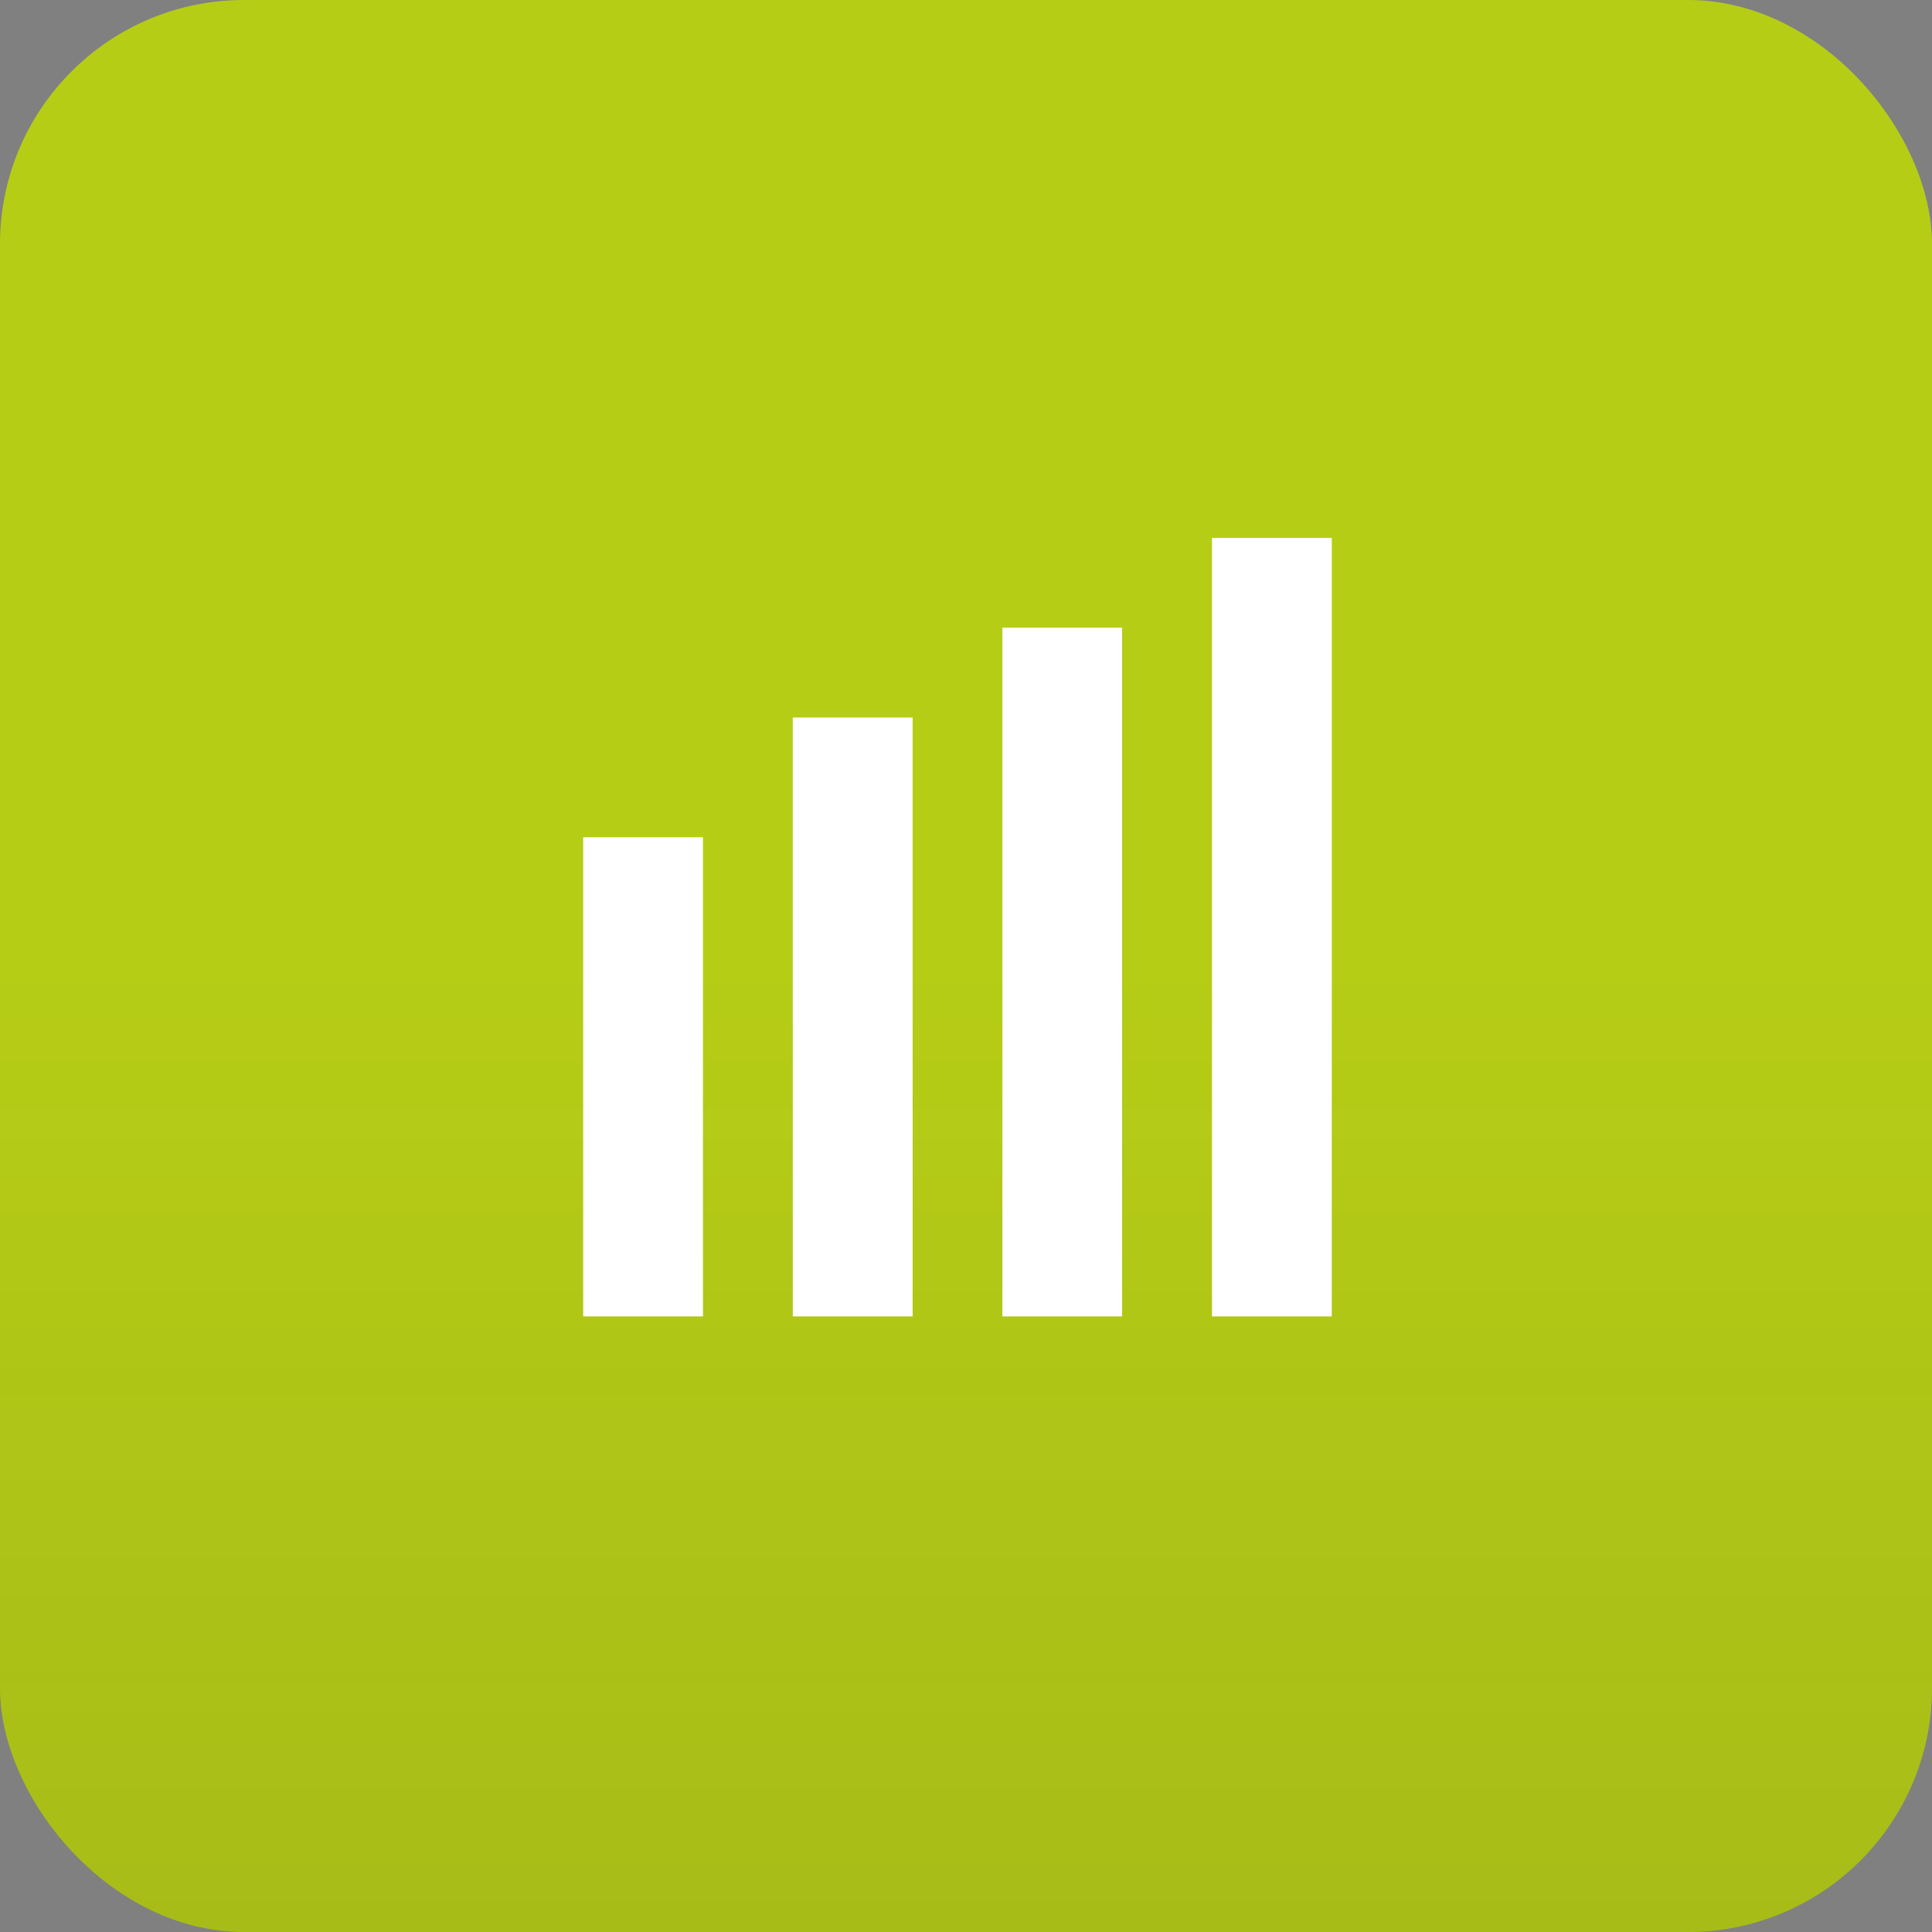 <?xml version="1.0" encoding="UTF-8"?>
<svg xmlns="http://www.w3.org/2000/svg" xmlns:xlink="http://www.w3.org/1999/xlink" id="Icon_-_Bar_Graph" data-name="Icon - Bar Graph" width="95" height="95" viewBox="0 0 95 95">
  <rect x="0" y="0" width="95" height="95" fill="#808080" stroke="none"/>
  <defs>
    <linearGradient id="linear-gradient" x1="0.5" y1="0.5" x2="0.5" y2="1" gradientUnits="objectBoundingBox">
      <stop offset="0" stop-color="#222" stop-opacity="0"></stop>
      <stop offset="1" stop-color="#222" stop-opacity="0.2"></stop>
    </linearGradient>
  </defs>
  <rect id="box_-_olive" data-name="box - olive" width="95" height="95" rx="12" transform="translate(0 0)" fill="#b6cd16"></rect>
  <rect id="box_-_shadow" data-name="box - shadow" width="95" height="95" rx="12" opacity="0.5" fill="url(#linear-gradient)"></rect>
  <path id="Union_32" data-name="Union 32" d="M30.92,38.281V0h5.89V38.281Zm-10.307,0V4.417H26.5V38.281Zm-10.307,0V8.834H16.2V38.281ZM0,38.281V14.723H5.89V38.281Z" transform="translate(28.676 26.447)" fill="#fff"></path>
</svg>
